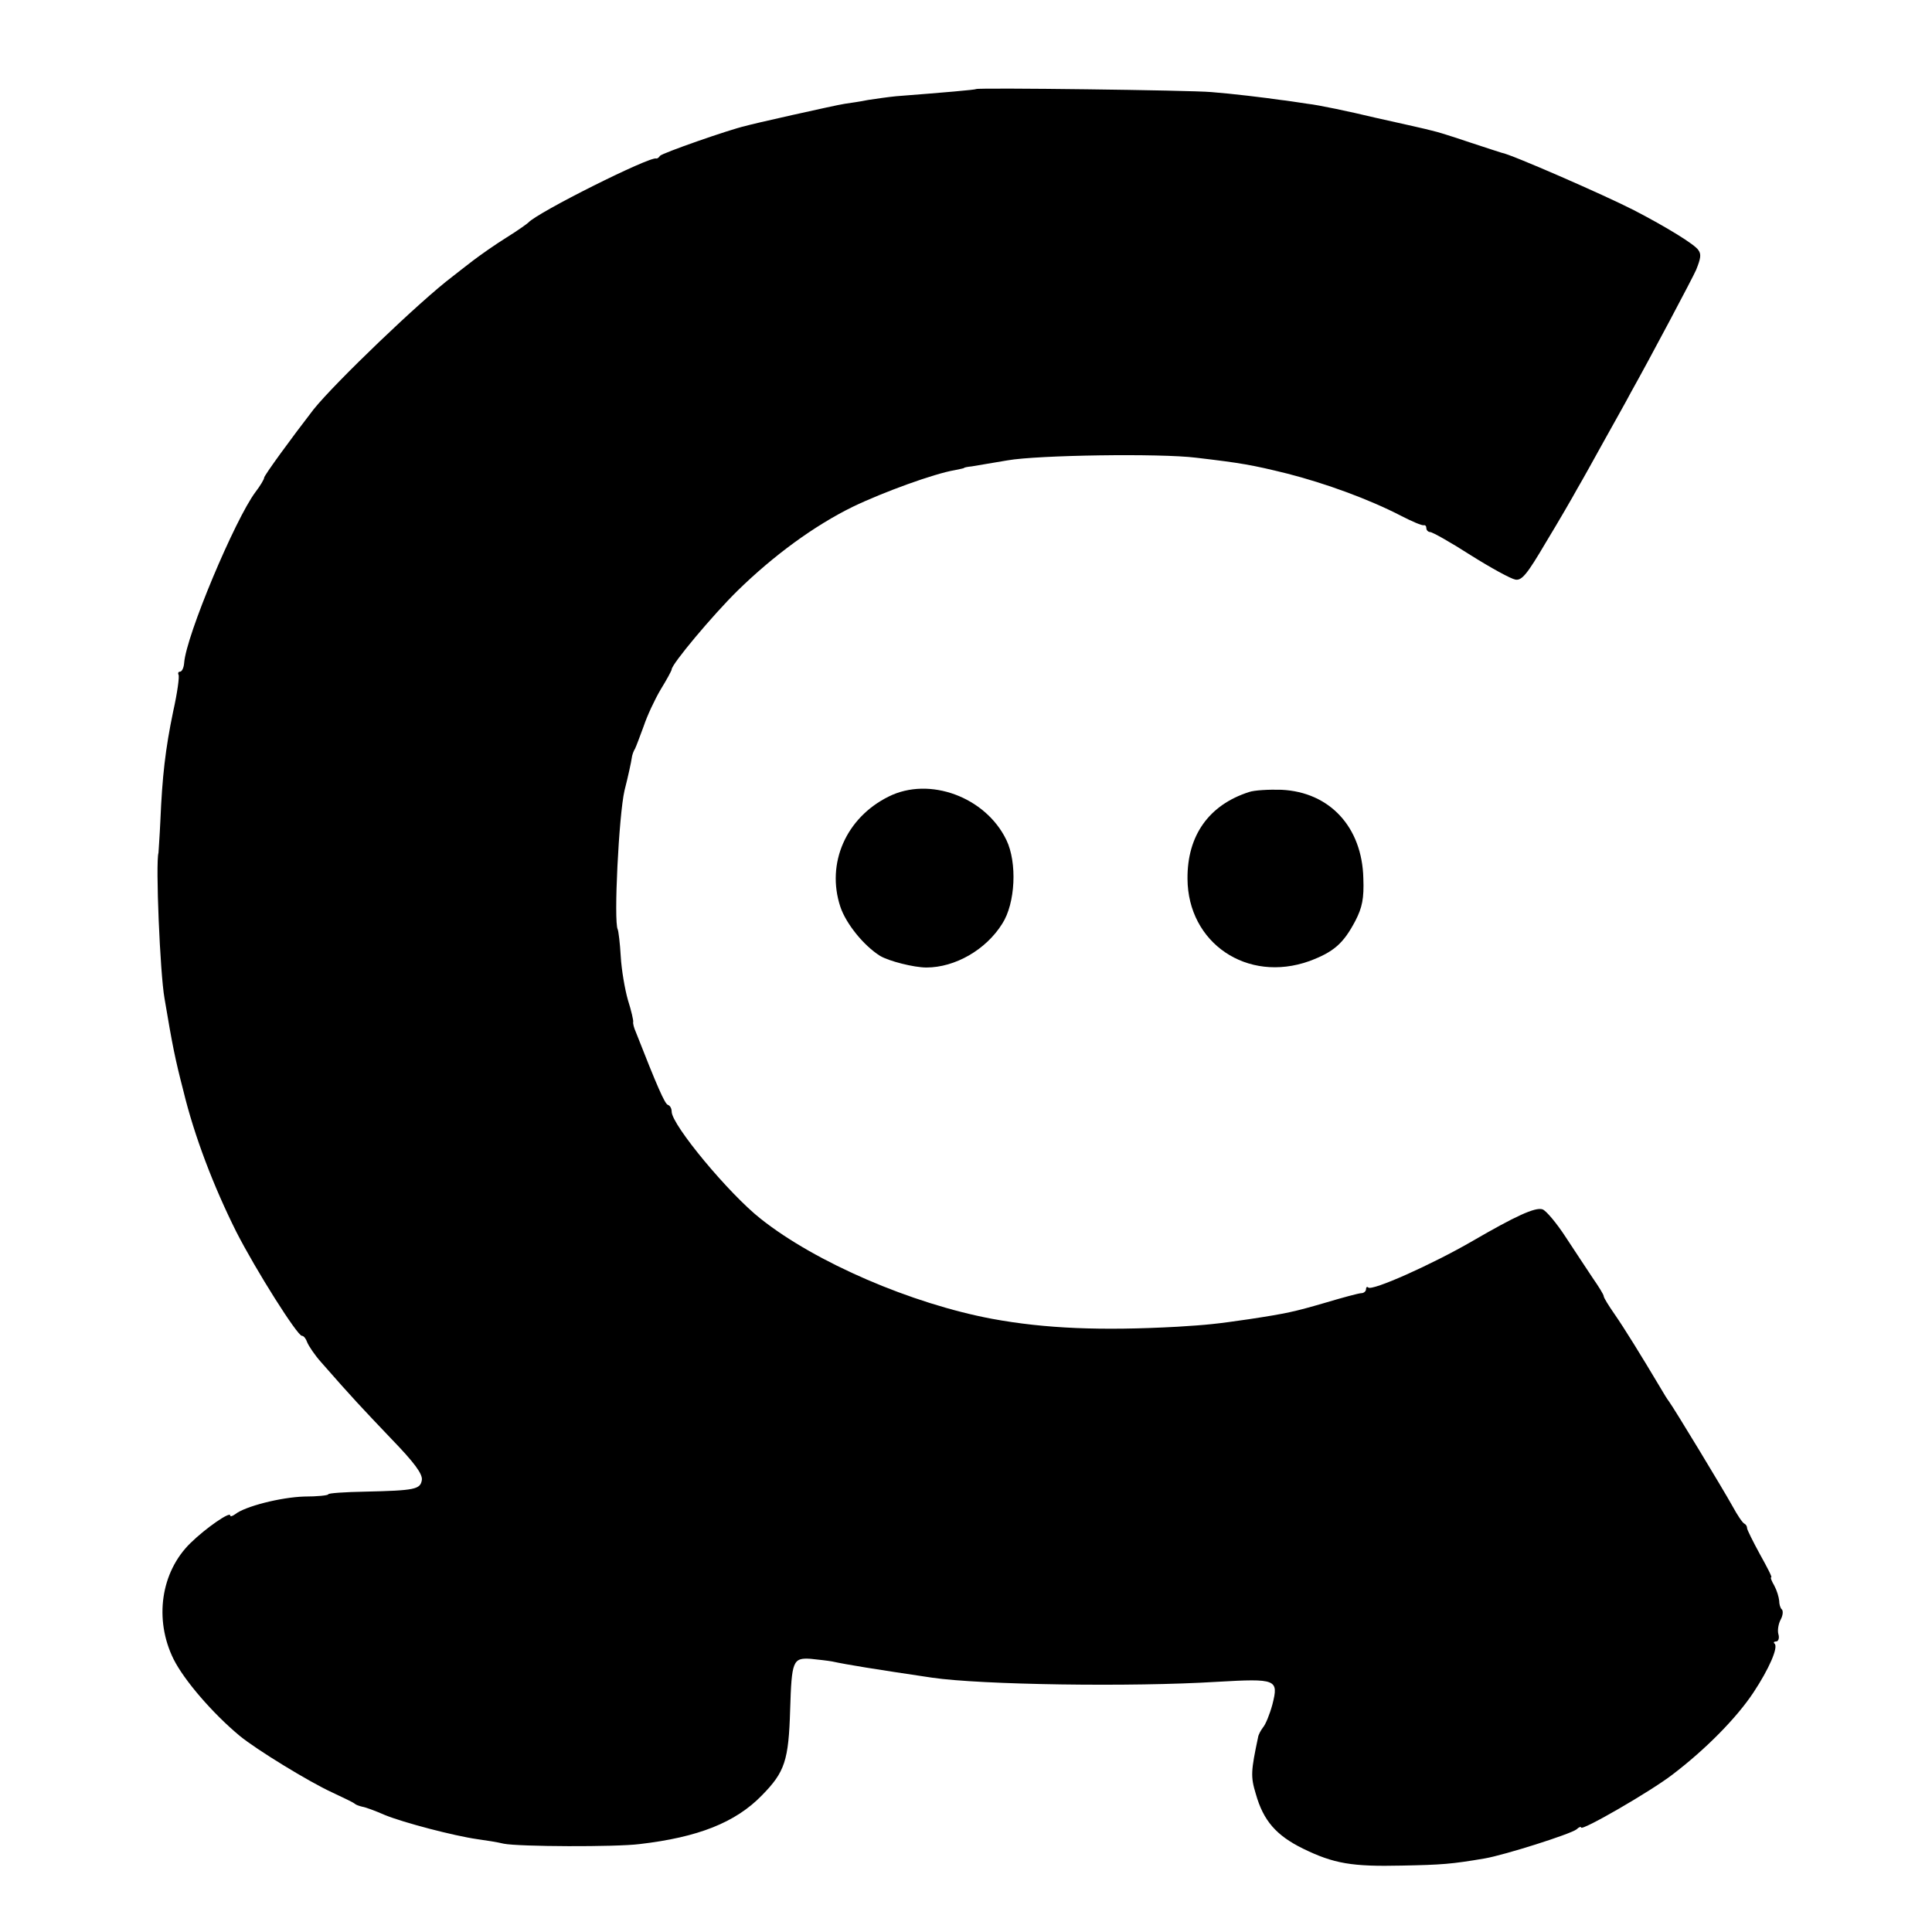 <?xml version="1.0" standalone="no"?>
<!DOCTYPE svg PUBLIC "-//W3C//DTD SVG 20010904//EN"
 "http://www.w3.org/TR/2001/REC-SVG-20010904/DTD/svg10.dtd">
<svg version="1.0" xmlns="http://www.w3.org/2000/svg"
 width="512pt" height="512pt" viewBox="0 0 512 512"
 preserveAspectRatio="xMidYMid meet">
<g transform="translate(0,512) scale(0.1,-0.1)"
fill="#000000" stroke="none">
<path d="M2587 4884 c-2 -2 -83 -9 -212 -19 -21 -2 -55 -7 -75 -10 -19 -4 -47
-8 -61 -10 -14 -2 -77 -16 -140 -30 -63 -14 -118 -27 -124 -29 -41 -9 -221
-72 -226 -79 -3 -5 -8 -8 -10 -7 -17 6 -315 -143 -339 -170 -3 -3 -28 -21 -57
-39 -29 -18 -69 -46 -90 -62 -21 -16 -45 -35 -54 -42 -85 -64 -312 -282 -368
-352 -58 -75 -131 -175 -131 -181 0 -4 -10 -21 -23 -38 -54 -72 -184 -381
-189 -453 -1 -13 -6 -23 -11 -23 -4 0 -6 -3 -4 -8 3 -4 -3 -48 -14 -97 -21
-101 -29 -173 -34 -290 -2 -44 -5 -82 -5 -85 -8 -26 4 -319 16 -386 21 -125
28 -160 50 -245 29 -120 80 -253 140 -373 52 -102 162 -276 174 -276 5 0 11
-8 14 -17 4 -10 20 -34 37 -53 84 -96 108 -121 186 -203 61 -63 83 -93 81
-109 -4 -25 -18 -28 -150 -31 -54 -1 -98 -4 -98 -7 0 -3 -29 -6 -64 -6 -62 -2
-157 -26 -183 -47 -7 -5 -13 -7 -13 -3 0 11 -64 -33 -105 -73 -79 -77 -97
-203 -45 -308 28 -56 104 -144 175 -203 45 -37 184 -122 245 -150 30 -14 57
-27 60 -30 3 -3 12 -6 20 -8 8 -1 35 -11 60 -22 49 -20 182 -55 245 -64 22 -3
54 -8 70 -12 40 -8 297 -9 360 -1 155 18 254 57 324 129 61 62 71 92 75 228 4
128 7 137 54 134 20 -2 46 -5 57 -7 42 -9 110 -20 265 -43 129 -19 530 -25
755 -11 158 9 164 7 147 -60 -7 -26 -18 -53 -25 -61 -6 -8 -12 -19 -13 -26
-19 -90 -20 -104 -6 -150 20 -71 54 -110 125 -145 82 -40 130 -48 262 -45 106
2 132 4 220 19 52 9 226 64 243 77 6 6 12 8 12 5 0 -11 185 96 242 140 88 67
170 150 215 218 41 62 66 119 56 129 -4 3 -2 6 4 6 6 0 9 9 6 19 -3 10 0 28 6
39 6 11 7 23 3 27 -4 3 -7 14 -7 23 -1 10 -6 27 -13 40 -7 12 -11 22 -8 22 3
0 -11 27 -30 61 -18 33 -34 65 -34 69 0 5 -3 10 -7 12 -5 2 -19 23 -32 47 -25
45 -154 258 -168 277 -4 5 -14 21 -22 35 -53 89 -97 160 -122 196 -16 23 -29
44 -29 48 0 4 -13 25 -29 48 -15 23 -48 72 -72 109 -24 37 -52 70 -61 73 -19
7 -74 -19 -186 -84 -107 -62 -266 -133 -276 -123 -3 3 -6 1 -6 -5 0 -5 -6 -10
-12 -10 -7 0 -51 -12 -98 -26 -79 -23 -101 -28 -200 -43 -89 -13 -110 -15
-190 -20 -202 -11 -350 -5 -491 21 -213 40 -467 149 -613 265 -84 66 -236 249
-236 284 0 8 -4 16 -10 18 -8 2 -29 50 -85 193 -5 11 -8 23 -7 27 1 3 -5 30
-14 58 -8 28 -17 80 -19 116 -2 35 -6 67 -8 71 -11 21 3 303 18 368 10 39 18
77 19 85 1 9 5 20 9 26 3 6 13 33 23 60 9 27 29 70 45 97 16 26 29 50 29 53 0
14 109 144 174 208 96 94 204 173 306 223 81 39 216 88 270 97 14 3 25 5 25 6
0 1 9 3 20 4 11 2 54 9 95 16 79 14 404 19 500 7 119 -14 148 -19 241 -42 102
-26 217 -68 302 -112 29 -15 55 -26 60 -25 4 1 7 -2 7 -8 0 -5 5 -10 10 -10 6
0 54 -27 107 -61 54 -34 107 -63 119 -65 17 -3 31 14 81 99 34 56 71 120 83
142 13 22 44 78 70 125 26 47 59 105 72 130 51 91 165 306 173 325 12 30 14
41 6 52 -9 15 -86 62 -171 106 -80 41 -330 150 -350 152 -3 1 -41 13 -86 28
-44 15 -89 29 -100 31 -10 3 -77 18 -149 34 -71 17 -152 34 -180 37 -27 4 -59
9 -70 10 -41 6 -132 17 -185 21 -55 5 -618 12 -623 8z"/>
<path d="M2355 3009 c-113 -56 -166 -177 -128 -292 15 -45 62 -103 105 -130
23 -14 90 -31 123 -31 76 0 158 47 201 116 35 54 40 162 11 222 -55 114 -204
169 -312 115z"/>
<path d="M3310 3021 c-106 -34 -164 -115 -163 -230 1 -170 158 -277 323 -218
64 24 90 46 122 107 18 35 23 59 21 112 -3 136 -89 229 -217 235 -33 1 -72 -1
-86 -6z"/>
</g>
</svg>
